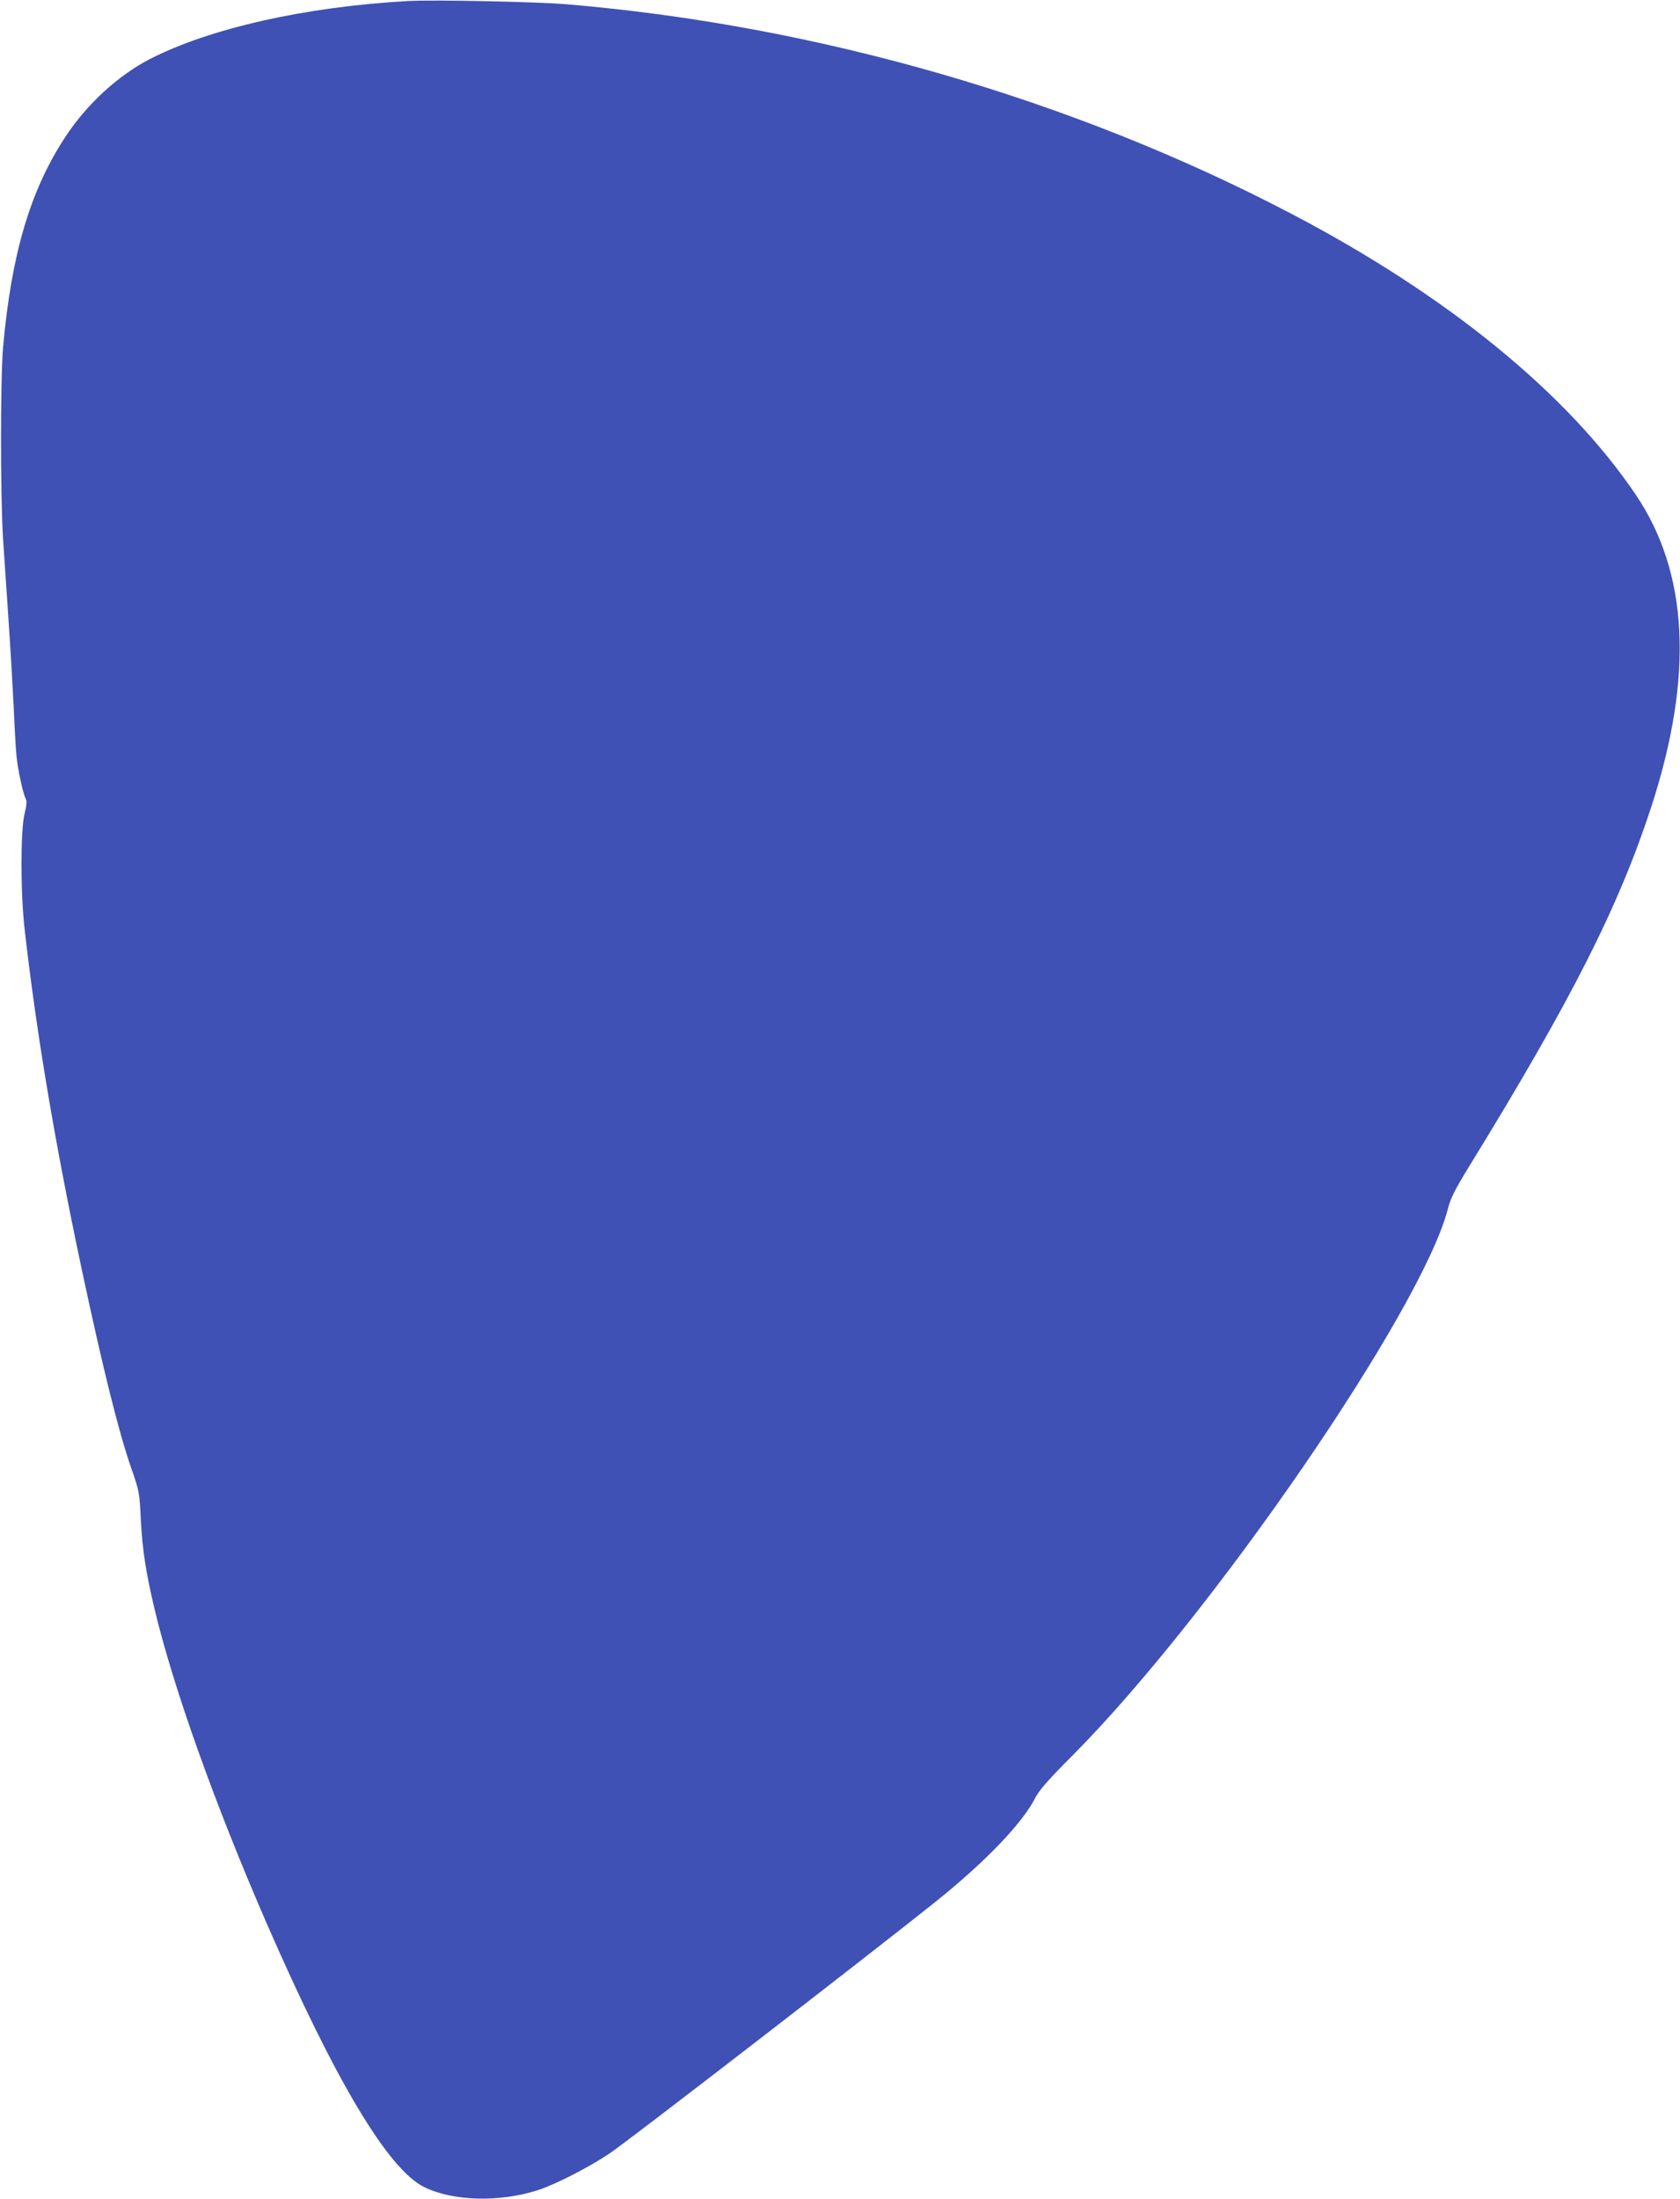 <?xml version="1.0" standalone="no"?>
<!DOCTYPE svg PUBLIC "-//W3C//DTD SVG 20010904//EN"
 "http://www.w3.org/TR/2001/REC-SVG-20010904/DTD/svg10.dtd">
<svg version="1.0" xmlns="http://www.w3.org/2000/svg"
 width="978pt" height="1280pt" viewBox="0 0 978 1280"
 preserveAspectRatio="xMidYMid meet">
<g transform="translate(0,1280) scale(0.1,-0.1)"
fill="#3f51b5" stroke="none">
<path d="M2375 12794 c-596 -33 -1156 -159 -1505 -339 -181 -94 -362 -259
-485 -445 -207 -311 -318 -684 -367 -1230 -16 -185 -16 -870 0 -1120 7 -102
21 -315 32 -475 11 -159 24 -387 30 -505 5 -118 12 -244 16 -280 6 -72 38
-221 54 -250 7 -13 5 -38 -7 -87 -24 -94 -24 -466 1 -678 69 -605 176 -1239
331 -1970 122 -572 214 -944 287 -1155 50 -143 50 -147 58 -310 9 -169 29
-304 80 -517 109 -457 350 -1133 650 -1823 402 -923 711 -1441 922 -1542 167
-81 436 -88 658 -17 105 34 296 132 420 215 106 71 1501 1148 1895 1463 292
234 509 460 584 610 22 42 77 105 218 246 812 818 2032 2594 2182 3179 15 60
40 110 119 239 601 977 876 1520 1066 2104 246 758 216 1359 -92 1814 -397
588 -1097 1160 -2005 1635 -1274 667 -2756 1096 -4217 1219 -176 15 -774 27
-925 19z"/>
</g>
</svg>
